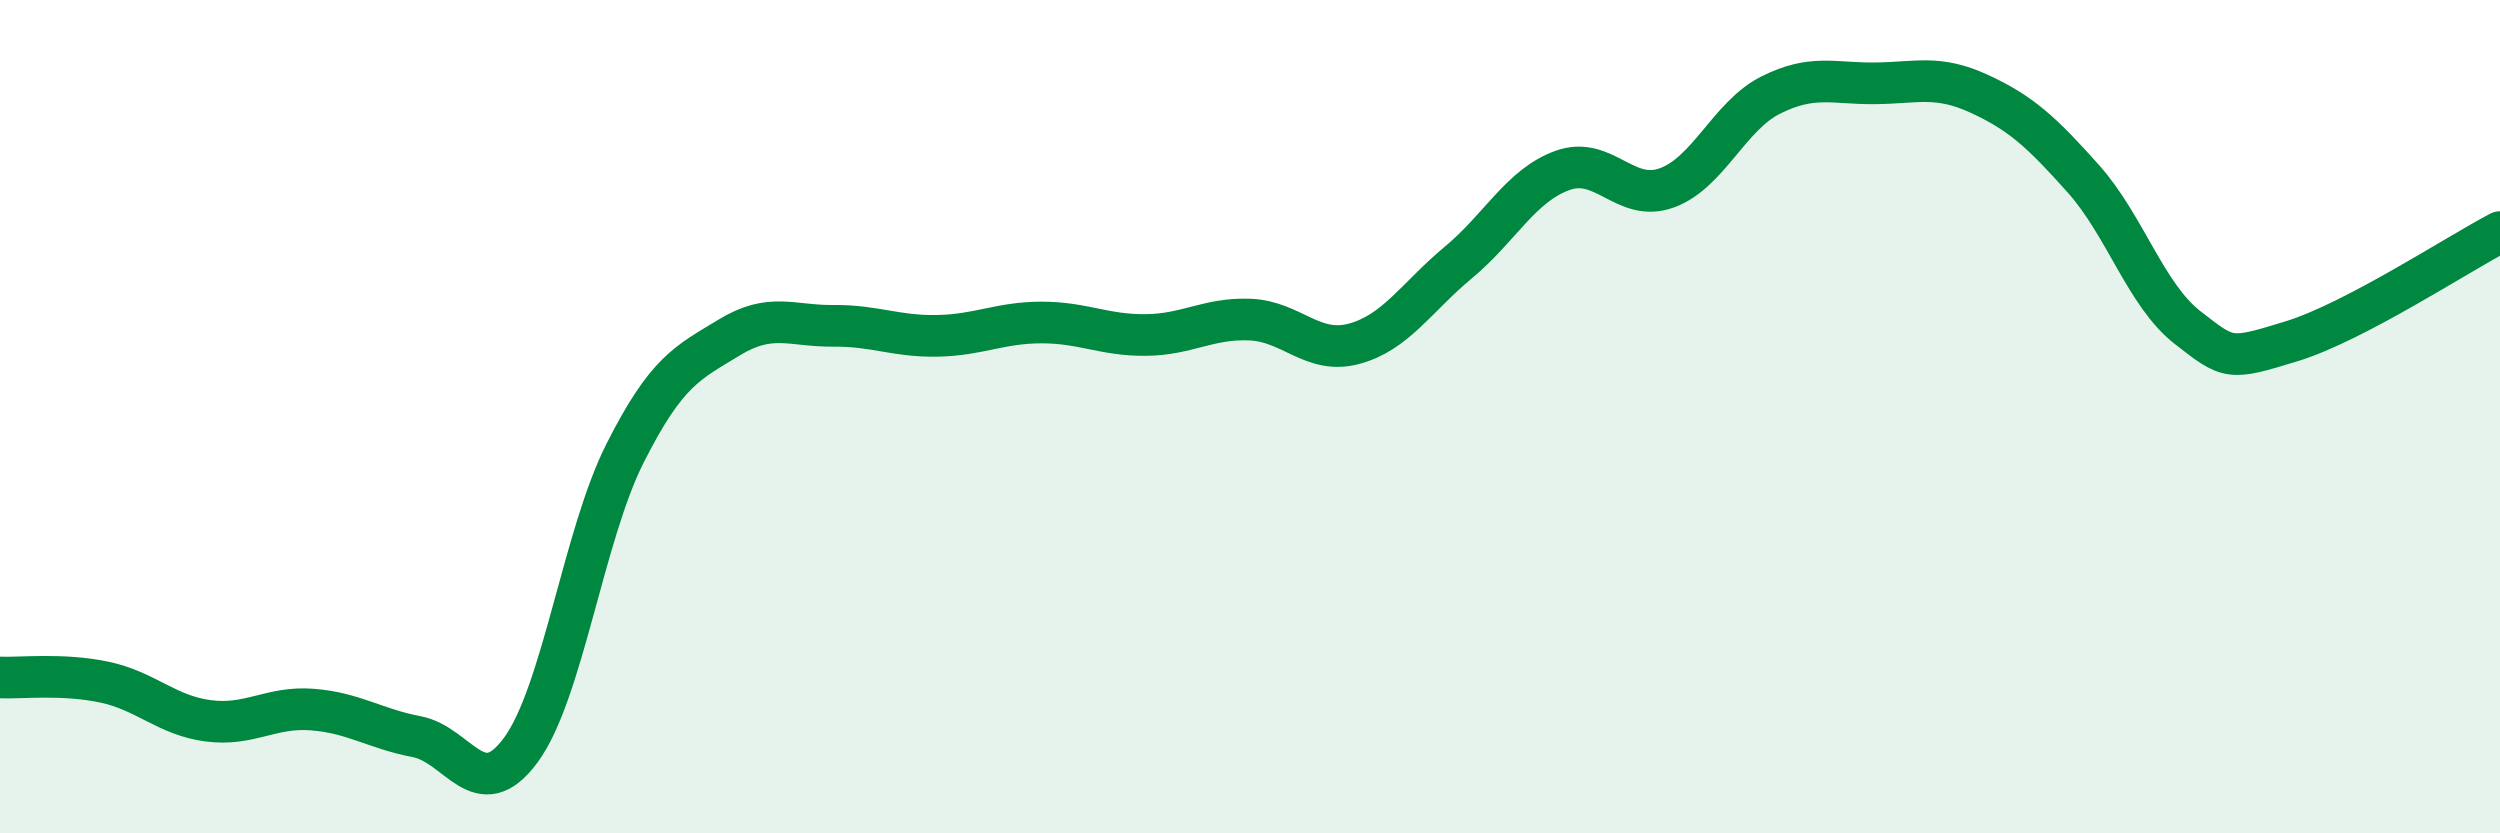 
    <svg width="60" height="20" viewBox="0 0 60 20" xmlns="http://www.w3.org/2000/svg">
      <path
        d="M 0,16.26 C 0.5,16.28 1.5,16.16 2.5,16.37 C 3.5,16.58 4,17.17 5,17.3 C 6,17.43 6.5,16.95 7.5,17.03 C 8.5,17.11 9,17.49 10,17.68 C 11,17.87 11.5,19.36 12.5,18 C 13.5,16.64 14,12.86 15,10.88 C 16,8.9 16.5,8.71 17.5,8.1 C 18.5,7.49 19,7.83 20,7.82 C 21,7.81 21.5,8.08 22.5,8.06 C 23.5,8.04 24,7.74 25,7.74 C 26,7.74 26.5,8.05 27.5,8.04 C 28.5,8.03 29,7.63 30,7.67 C 31,7.71 31.5,8.52 32.5,8.25 C 33.5,7.98 34,7.13 35,6.3 C 36,5.47 36.5,4.45 37.5,4.09 C 38.5,3.73 39,4.87 40,4.51 C 41,4.15 41.5,2.78 42.5,2.28 C 43.5,1.78 44,2.01 45,2 C 46,1.99 46.5,1.79 47.5,2.25 C 48.5,2.71 49,3.17 50,4.29 C 51,5.41 51.5,7.08 52.5,7.86 C 53.5,8.64 53.5,8.65 55,8.19 C 56.5,7.73 59,6.09 60,5.57L60 20L0 20Z"
        fill="#008740"
        opacity="0.1"
        stroke-linecap="round"
        stroke-linejoin="round"
      />
      <path
        d="M 0,16.26 C 0.5,16.28 1.5,16.16 2.5,16.37 C 3.5,16.58 4,17.17 5,17.3 C 6,17.43 6.5,16.95 7.5,17.03 C 8.5,17.11 9,17.49 10,17.68 C 11,17.87 11.5,19.36 12.5,18 C 13.5,16.64 14,12.86 15,10.88 C 16,8.9 16.5,8.71 17.5,8.1 C 18.5,7.49 19,7.83 20,7.82 C 21,7.81 21.5,8.08 22.5,8.06 C 23.5,8.04 24,7.74 25,7.74 C 26,7.74 26.5,8.05 27.5,8.04 C 28.5,8.03 29,7.63 30,7.67 C 31,7.71 31.5,8.52 32.5,8.25 C 33.5,7.98 34,7.13 35,6.3 C 36,5.47 36.5,4.45 37.5,4.09 C 38.5,3.73 39,4.87 40,4.51 C 41,4.15 41.5,2.78 42.5,2.28 C 43.5,1.78 44,2.01 45,2 C 46,1.99 46.5,1.79 47.5,2.25 C 48.5,2.71 49,3.17 50,4.29 C 51,5.41 51.5,7.08 52.5,7.86 C 53.5,8.64 53.5,8.65 55,8.19 C 56.5,7.73 59,6.09 60,5.57"
        stroke="#008740"
        stroke-width="1"
        fill="none"
        stroke-linecap="round"
        stroke-linejoin="round"
      />
    </svg>
  